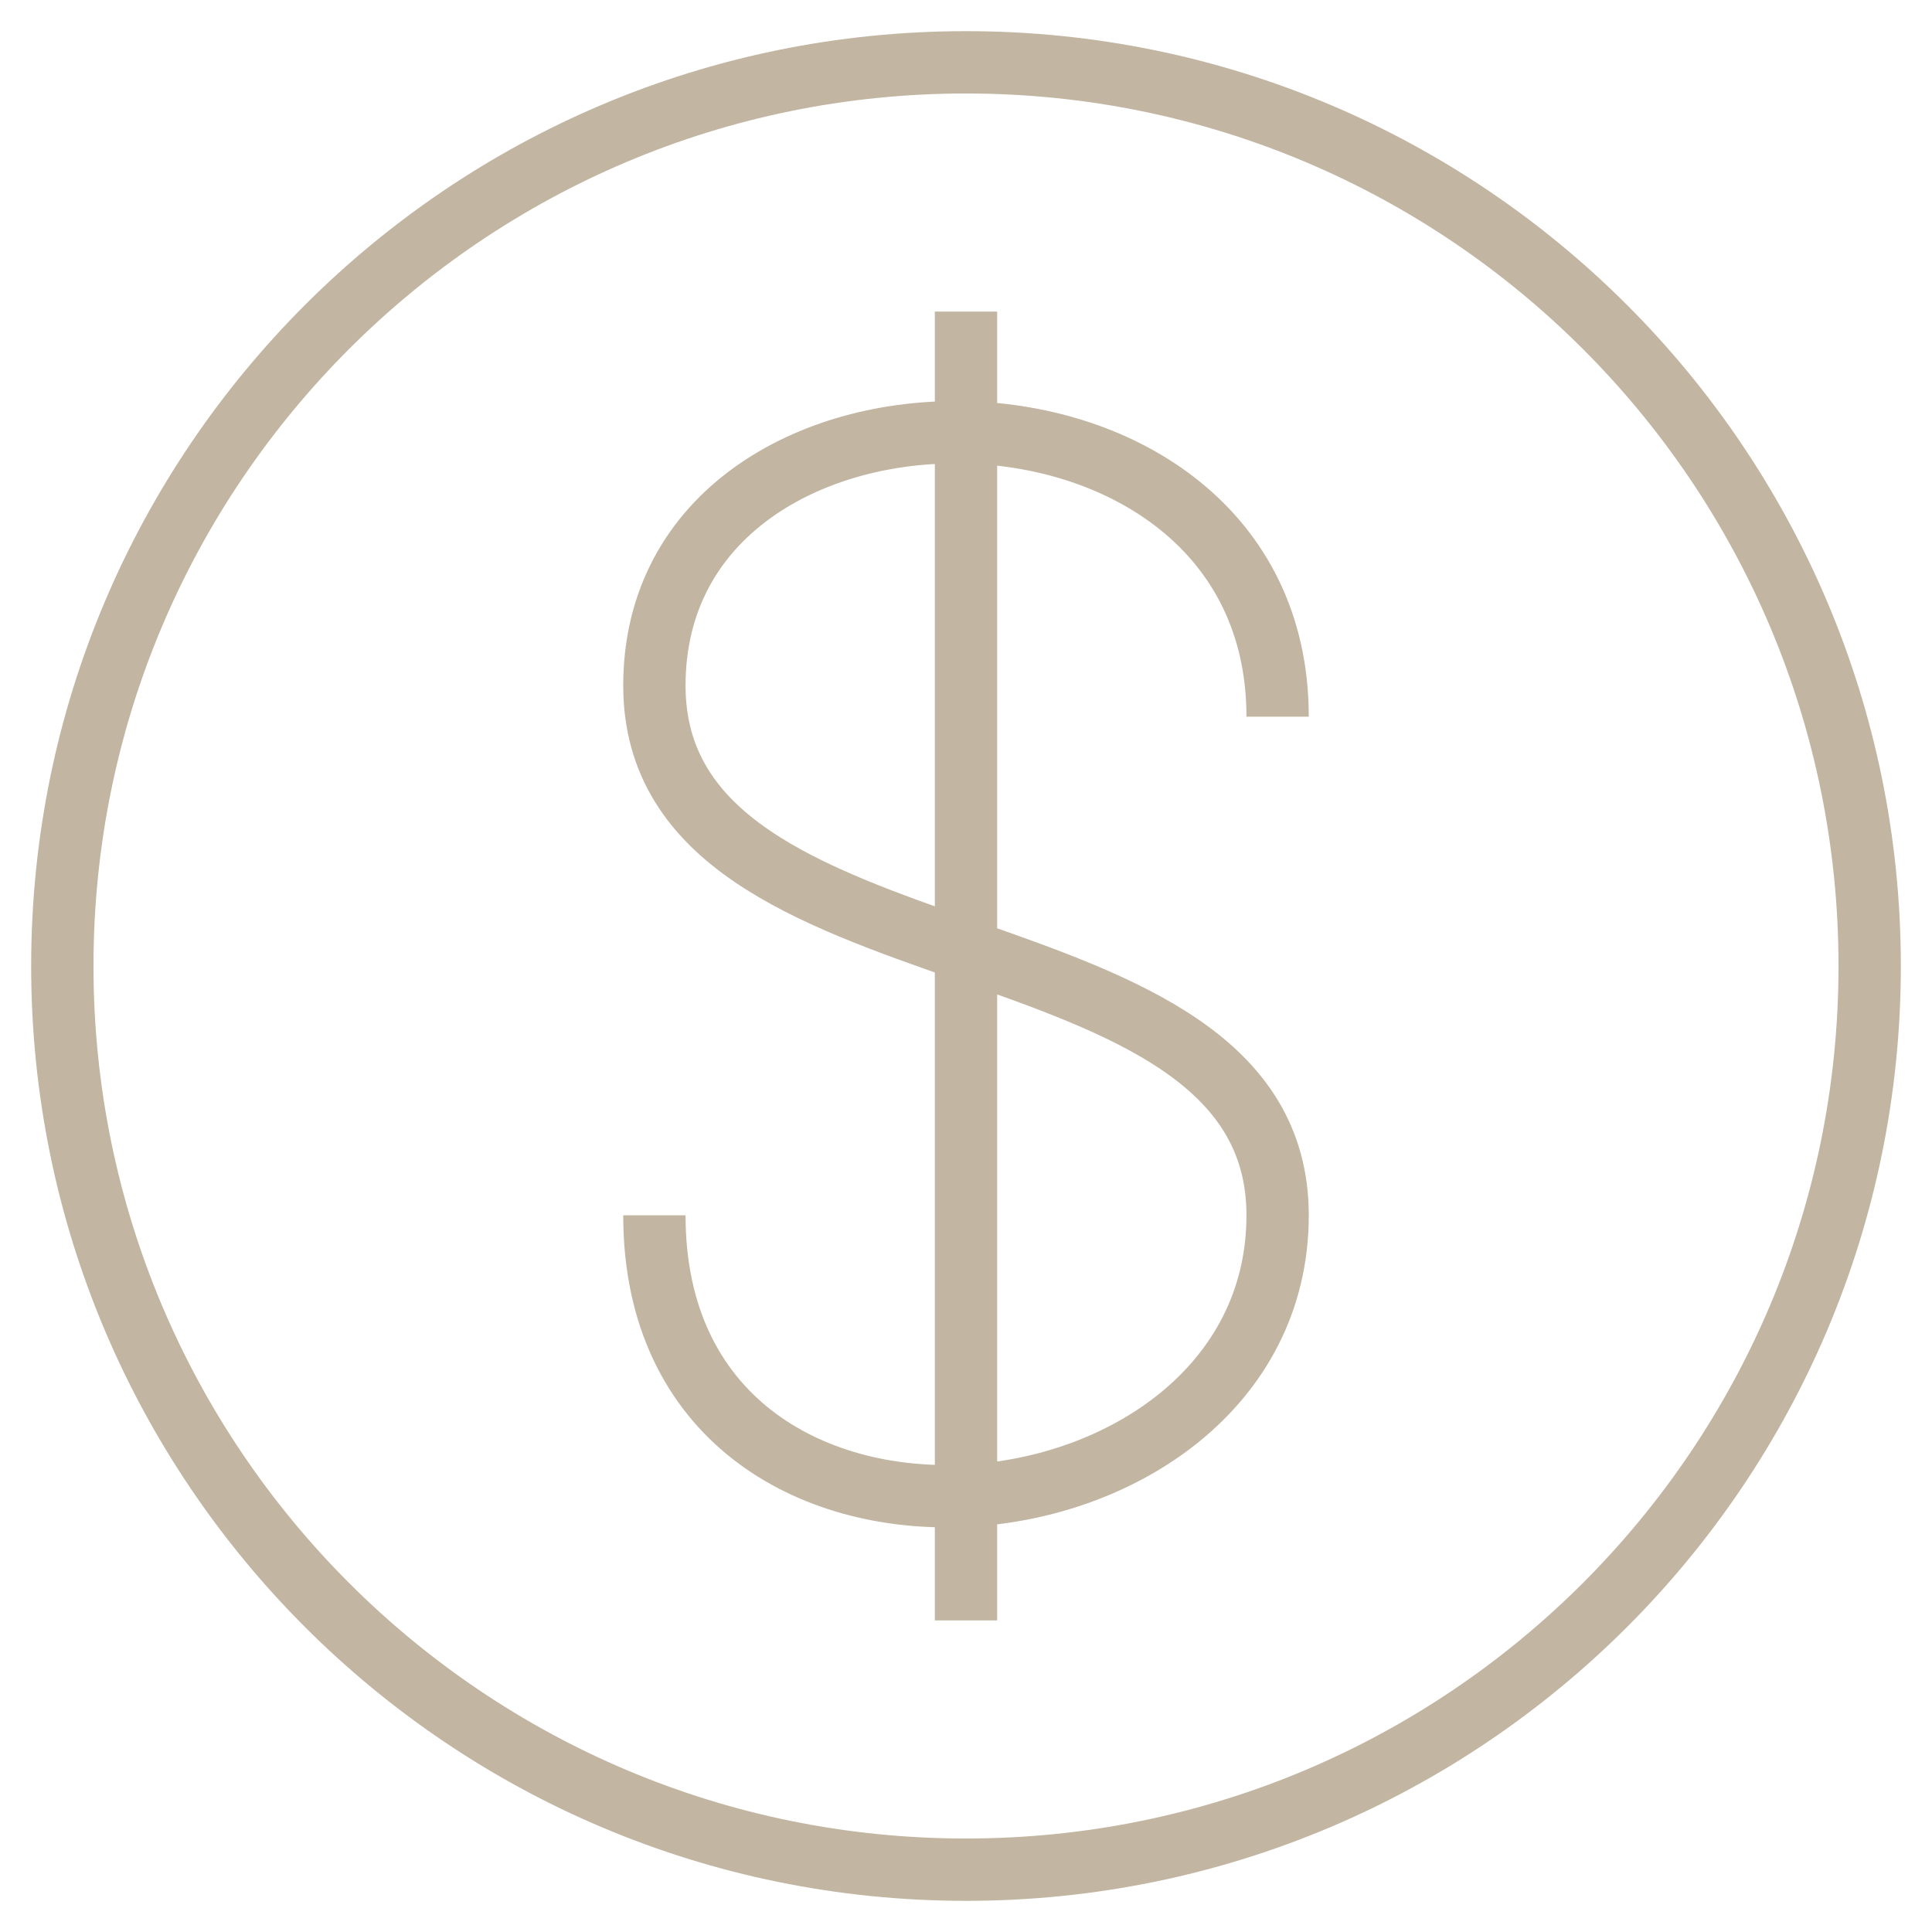 <svg width="31" height="31" viewBox="0 0 31 31" fill="none" xmlns="http://www.w3.org/2000/svg">
<path d="M15.5 5V26M10.5 19.5C10.5 26 20.5 25 20.5 19.5C20.5 14.499 10.5 16 10.5 11C10.5 5.5 20.5 5.5 20.5 11.5M30 15.5C30 23.508 23.508 30 15.5 30C7.492 30 1 23.508 1 15.5C1 7.492 7.492 1 15.5 1C23.508 1 30 7.492 30 15.5Z" stroke="#C2B5A2"/>
</svg>
